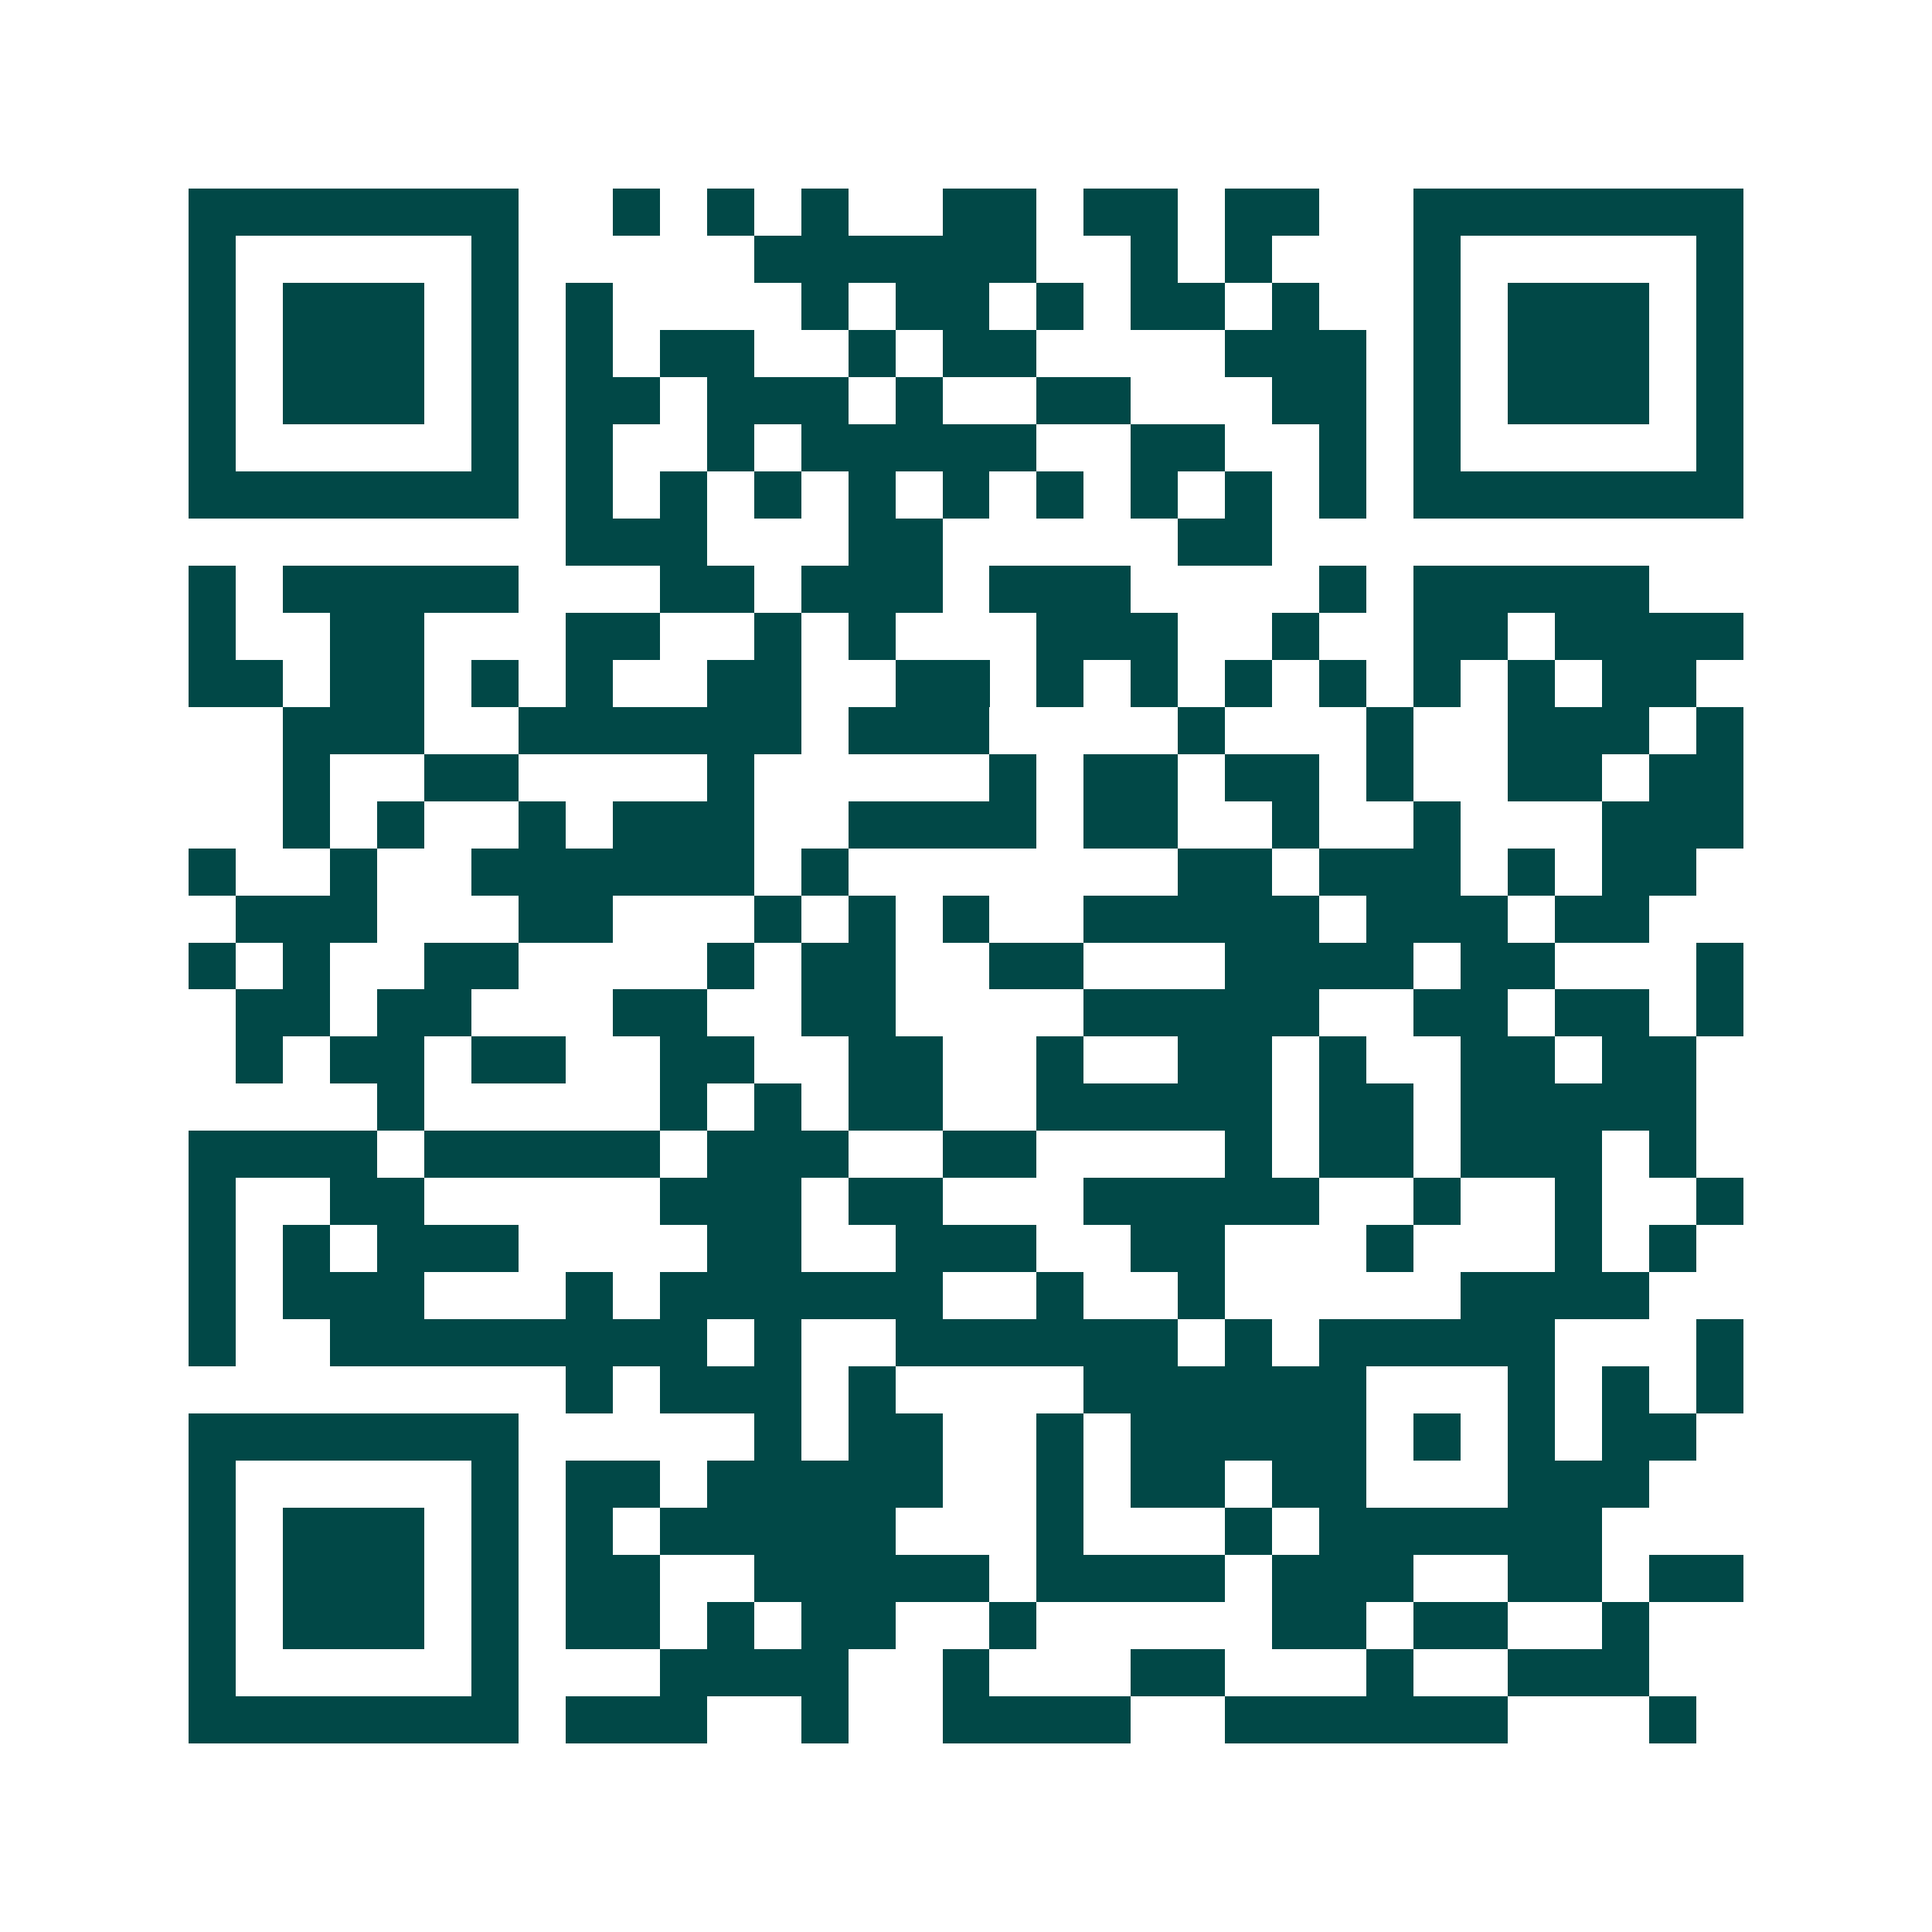 <svg xmlns="http://www.w3.org/2000/svg" width="200" height="200" viewBox="0 0 41 41" shape-rendering="crispEdges"><path fill="#ffffff" d="M0 0h41v41H0z"/><path stroke="#014847" d="M4 4.5h7m2 0h1m1 0h1m1 0h1m2 0h2m1 0h2m1 0h2m2 0h7M4 5.5h1m5 0h1m5 0h6m2 0h1m1 0h1m3 0h1m5 0h1M4 6.5h1m1 0h3m1 0h1m1 0h1m4 0h1m1 0h2m1 0h1m1 0h2m1 0h1m2 0h1m1 0h3m1 0h1M4 7.5h1m1 0h3m1 0h1m1 0h1m1 0h2m2 0h1m1 0h2m4 0h3m1 0h1m1 0h3m1 0h1M4 8.5h1m1 0h3m1 0h1m1 0h2m1 0h3m1 0h1m2 0h2m3 0h2m1 0h1m1 0h3m1 0h1M4 9.5h1m5 0h1m1 0h1m2 0h1m1 0h5m2 0h2m2 0h1m1 0h1m5 0h1M4 10.5h7m1 0h1m1 0h1m1 0h1m1 0h1m1 0h1m1 0h1m1 0h1m1 0h1m1 0h1m1 0h7M12 11.5h3m3 0h2m5 0h2M4 12.5h1m1 0h5m3 0h2m1 0h3m1 0h3m4 0h1m1 0h5M4 13.5h1m2 0h2m3 0h2m2 0h1m1 0h1m3 0h3m2 0h1m2 0h2m1 0h4M4 14.5h2m1 0h2m1 0h1m1 0h1m2 0h2m2 0h2m1 0h1m1 0h1m1 0h1m1 0h1m1 0h1m1 0h1m1 0h2M6 15.5h3m2 0h6m1 0h3m4 0h1m3 0h1m2 0h3m1 0h1M6 16.5h1m2 0h2m4 0h1m5 0h1m1 0h2m1 0h2m1 0h1m2 0h2m1 0h2M6 17.5h1m1 0h1m2 0h1m1 0h3m2 0h4m1 0h2m2 0h1m2 0h1m3 0h3M4 18.5h1m2 0h1m2 0h6m1 0h1m7 0h2m1 0h3m1 0h1m1 0h2M5 19.5h3m3 0h2m3 0h1m1 0h1m1 0h1m2 0h5m1 0h3m1 0h2M4 20.5h1m1 0h1m2 0h2m4 0h1m1 0h2m2 0h2m3 0h4m1 0h2m3 0h1M5 21.5h2m1 0h2m3 0h2m2 0h2m4 0h5m2 0h2m1 0h2m1 0h1M5 22.5h1m1 0h2m1 0h2m2 0h2m2 0h2m2 0h1m2 0h2m1 0h1m2 0h2m1 0h2M8 23.5h1m5 0h1m1 0h1m1 0h2m2 0h5m1 0h2m1 0h5M4 24.5h4m1 0h5m1 0h3m2 0h2m4 0h1m1 0h2m1 0h3m1 0h1M4 25.5h1m2 0h2m5 0h3m1 0h2m3 0h5m2 0h1m2 0h1m2 0h1M4 26.5h1m1 0h1m1 0h3m4 0h2m2 0h3m2 0h2m3 0h1m3 0h1m1 0h1M4 27.5h1m1 0h3m3 0h1m1 0h6m2 0h1m2 0h1m5 0h4M4 28.5h1m2 0h8m1 0h1m2 0h6m1 0h1m1 0h5m3 0h1M12 29.5h1m1 0h3m1 0h1m4 0h6m3 0h1m1 0h1m1 0h1M4 30.5h7m5 0h1m1 0h2m2 0h1m1 0h5m1 0h1m1 0h1m1 0h2M4 31.5h1m5 0h1m1 0h2m1 0h5m2 0h1m1 0h2m1 0h2m3 0h3M4 32.5h1m1 0h3m1 0h1m1 0h1m1 0h5m3 0h1m3 0h1m1 0h6M4 33.5h1m1 0h3m1 0h1m1 0h2m2 0h5m1 0h4m1 0h3m2 0h2m1 0h2M4 34.5h1m1 0h3m1 0h1m1 0h2m1 0h1m1 0h2m2 0h1m5 0h2m1 0h2m2 0h1M4 35.5h1m5 0h1m3 0h4m2 0h1m3 0h2m3 0h1m2 0h3M4 36.5h7m1 0h3m2 0h1m2 0h4m2 0h6m3 0h1"/></svg>
